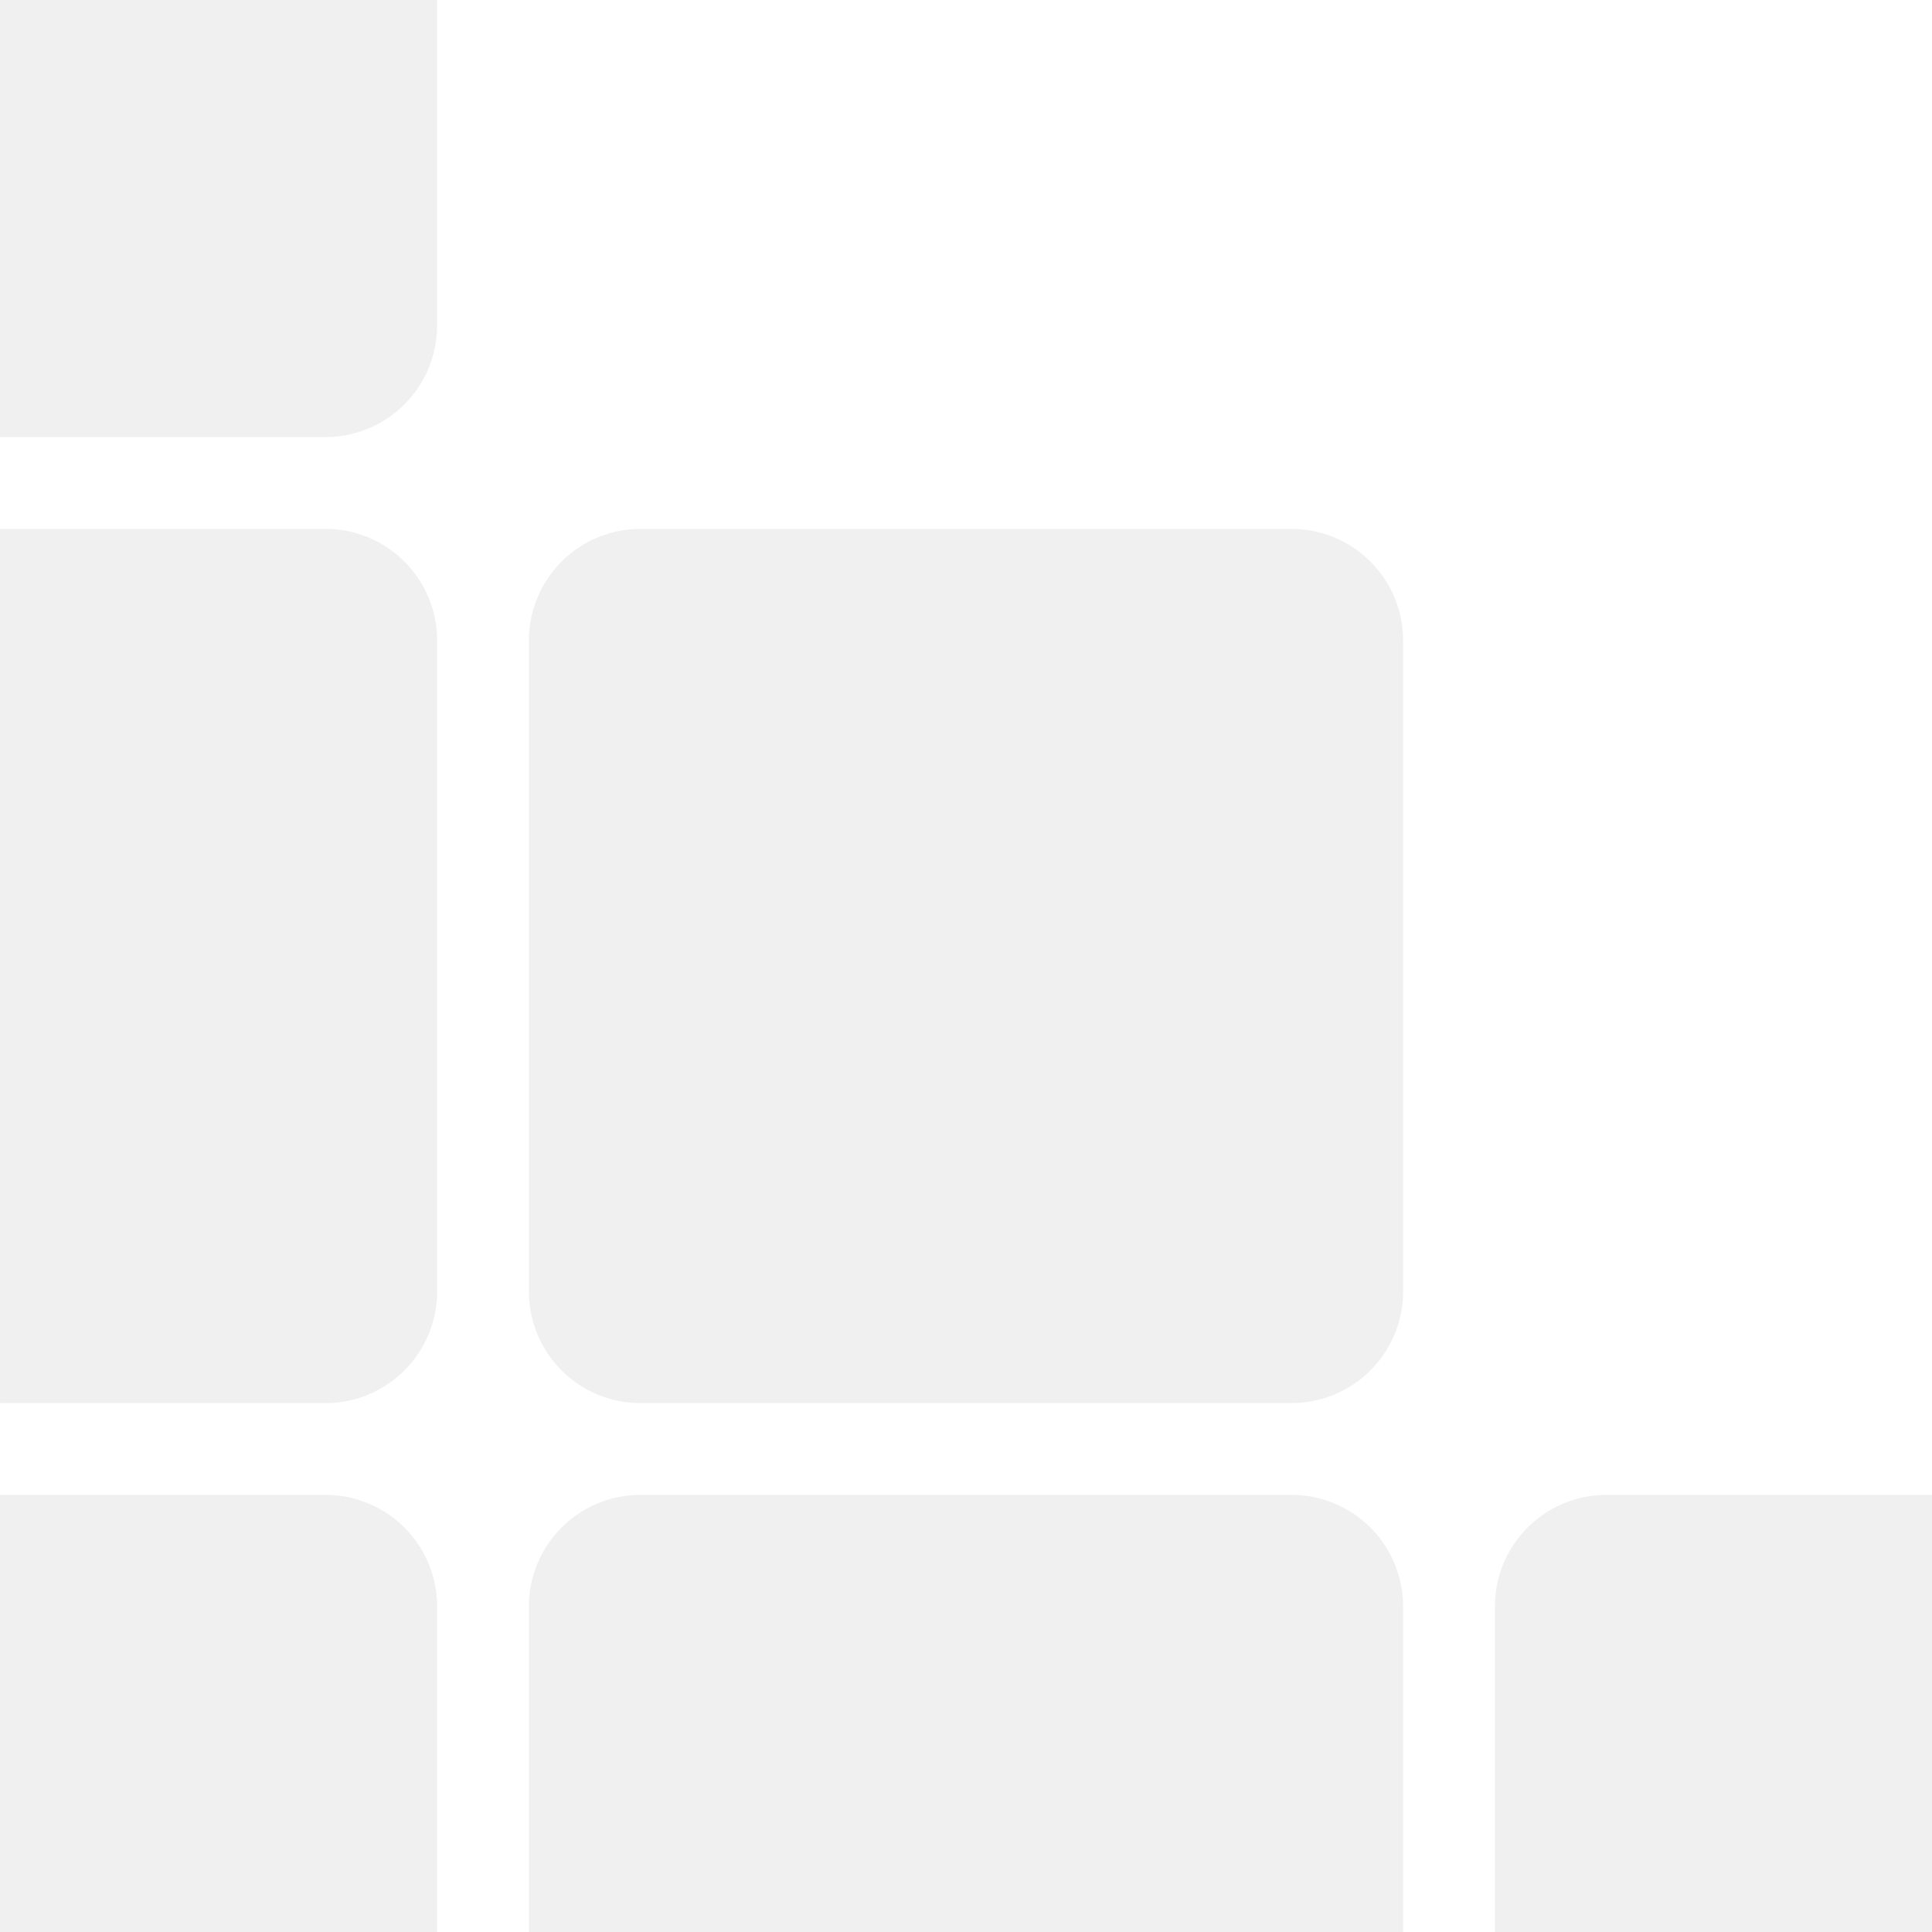 <svg xmlns="http://www.w3.org/2000/svg" width="277.089" height="277.089" viewBox="0 0 277.089 277.089">
  <g id="Grupo_70" data-name="Grupo 70" opacity="0.5">
    <path id="Caminho_24" data-name="Caminho 24" d="M39.159,164.094H85.837a16.008,16.008,0,0,0,16.008-16.008V101.408H39.159Z" transform="translate(-39.159 -101.408)" fill="#e1e1e1"/>
    <path id="Caminho_26" data-name="Caminho 26" d="M159.452,112.33H66.089a16.009,16.009,0,0,0-16.008,16.008V221.7A16.008,16.008,0,0,0,66.089,237.71h93.363A16.009,16.009,0,0,0,175.461,221.7V128.338a16.009,16.009,0,0,0-16.009-16.008" transform="translate(25.773 -36.476)" fill="#e1e1e1"/>
    <path id="Caminho_27" data-name="Caminho 27" d="M85.838,112.33H39.16V237.71H85.838A16.008,16.008,0,0,0,101.846,221.7V128.338A16.009,16.009,0,0,0,85.838,112.33" transform="translate(-39.153 -36.476)" fill="#e1e1e1"/>
    <path id="Caminho_29" data-name="Caminho 29" d="M159.452,132.278H66.089a16.009,16.009,0,0,0-16.008,16.008v46.685h125.38V148.287a16.009,16.009,0,0,0-16.009-16.008" transform="translate(25.773 82.117)" fill="#e1e1e1"/>
    <path id="Caminho_30" data-name="Caminho 30" d="M85.838,132.278H39.16v62.693h62.686V148.287a16.009,16.009,0,0,0-16.008-16.008" transform="translate(-39.153 82.117)" fill="#e1e1e1"/>
    <path id="Caminho_31" data-name="Caminho 31" d="M70.03,148.287v46.685h62.687V132.278H86.039A16.009,16.009,0,0,0,70.03,148.287" transform="translate(144.372 82.117)" fill="#e1e1e1"/>
  </g>
</svg>
